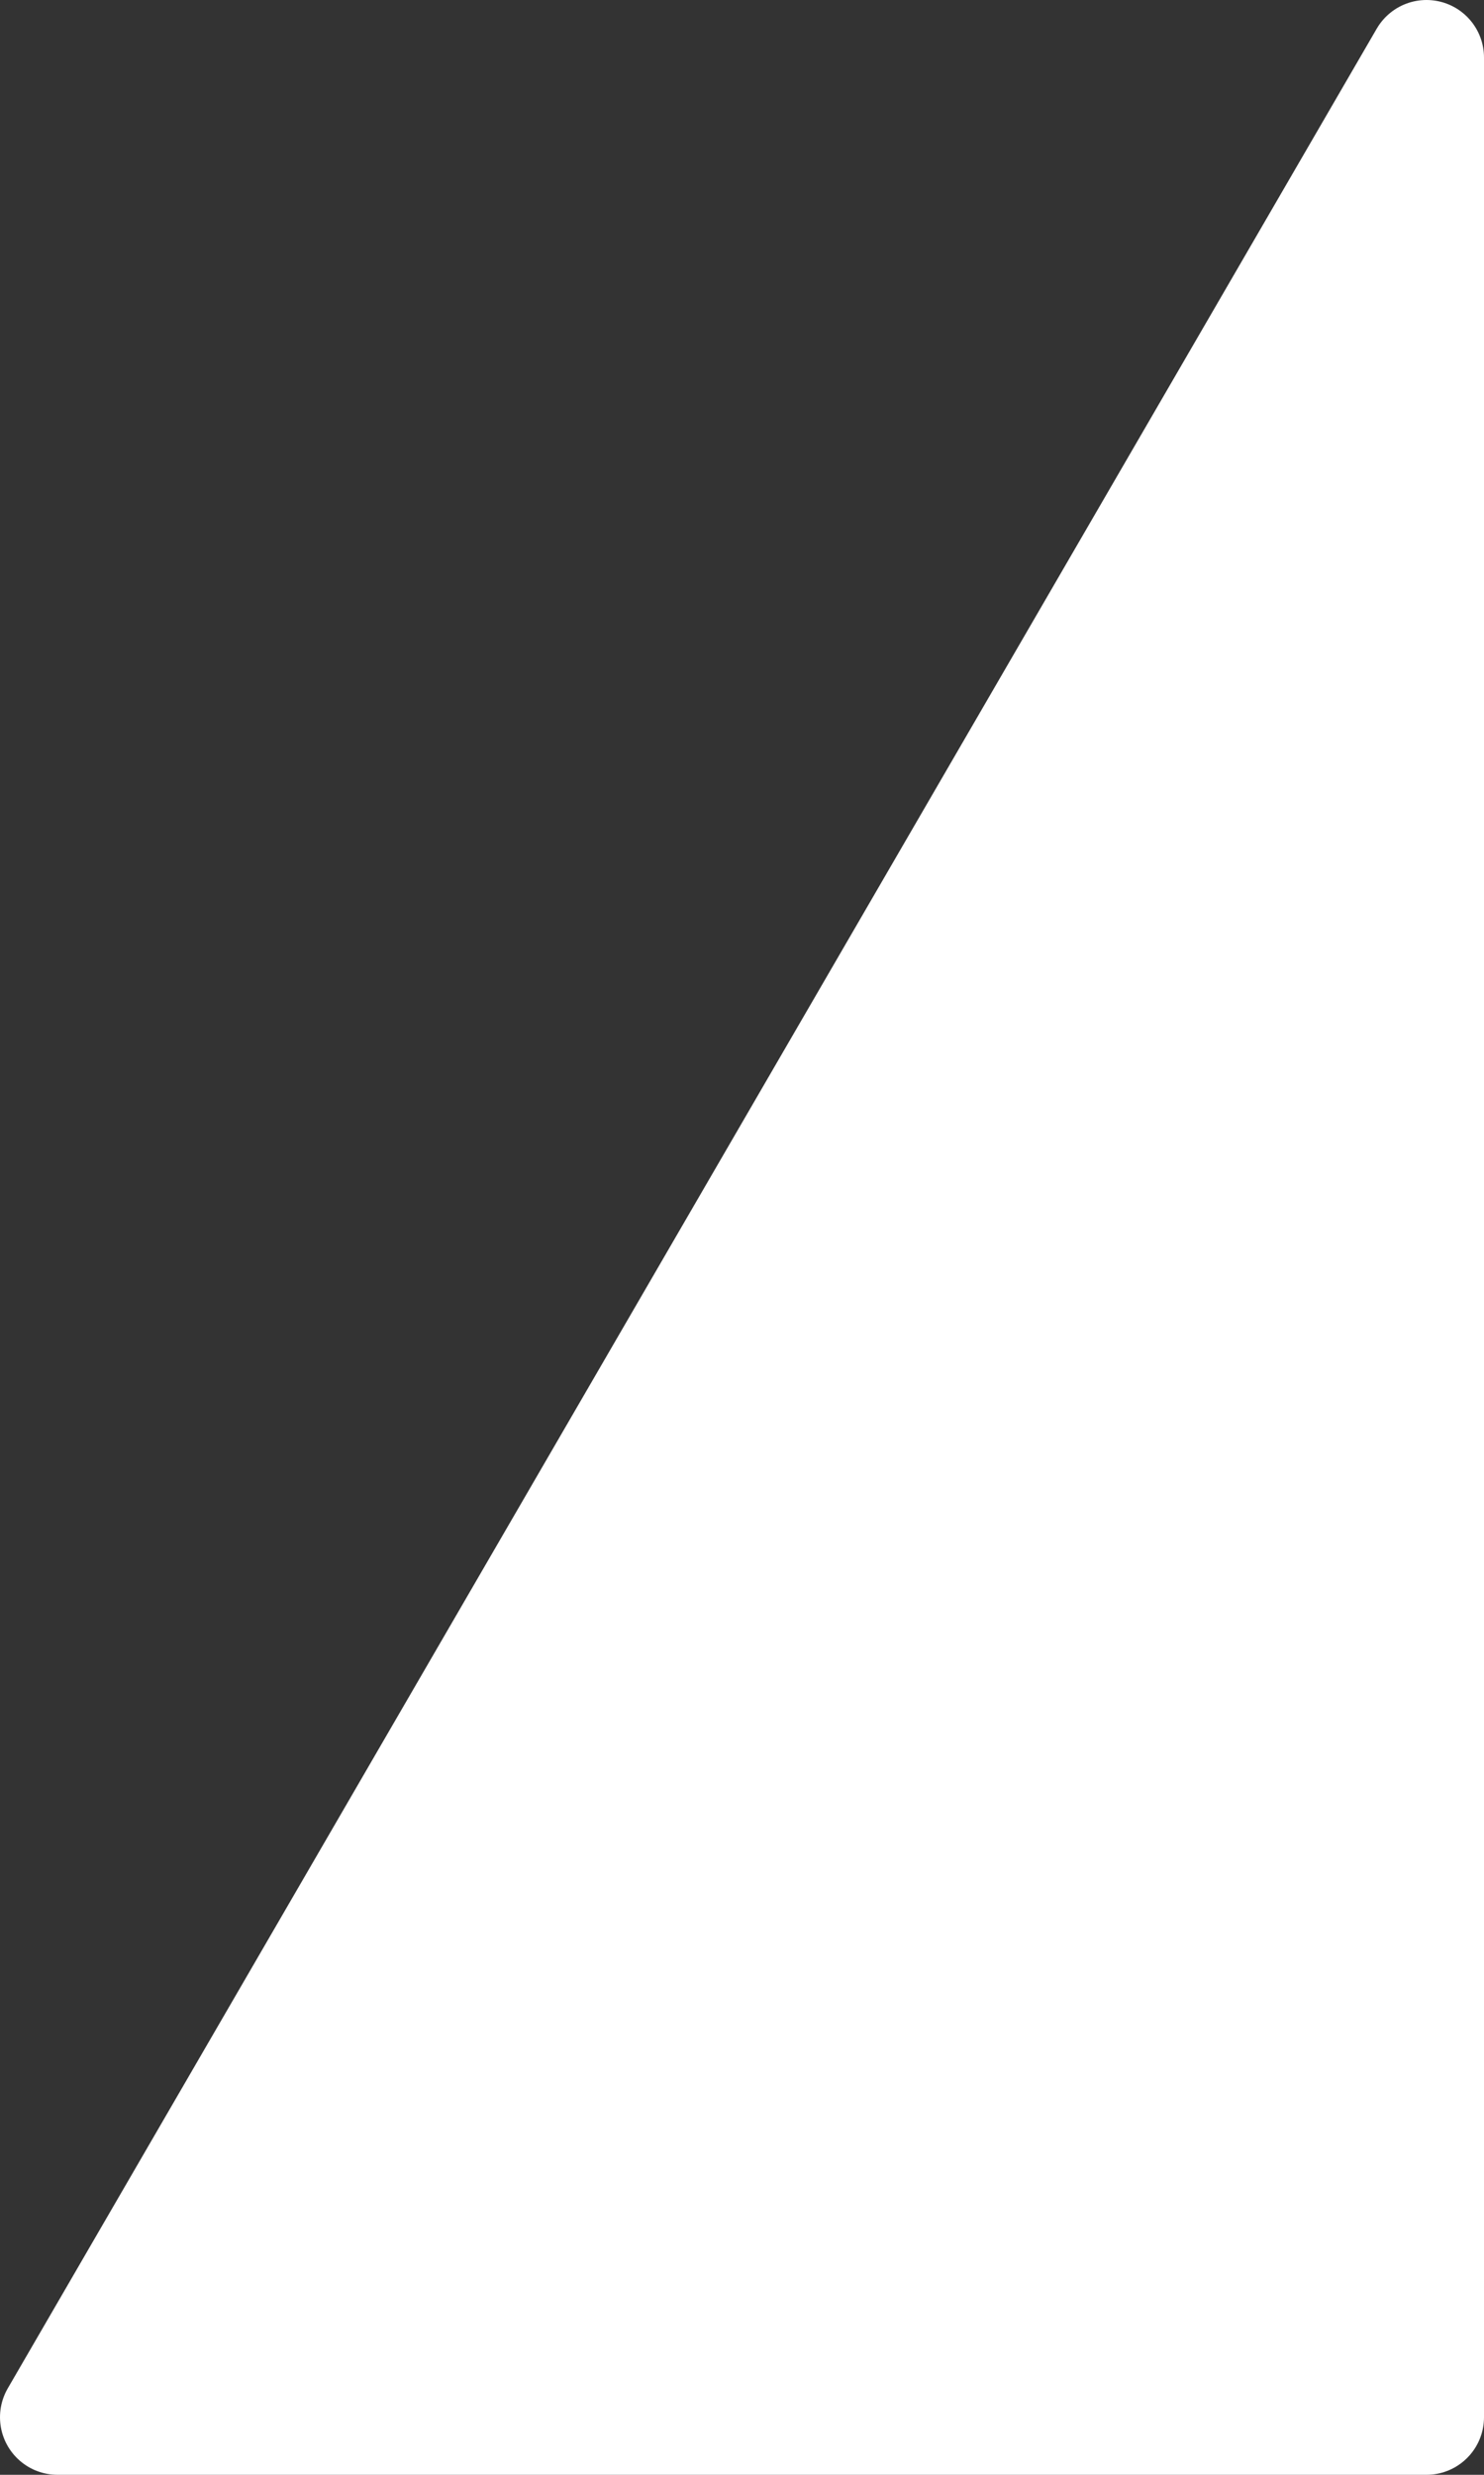 <?xml version="1.0" encoding="UTF-8"?><svg id="_レイヤー_2" xmlns="http://www.w3.org/2000/svg" viewBox="0 0 12.9 21.5"><rect x="0" y="0" width="12.9" height="21.5" fill="#333333" stroke="none"/><defs><style>.cls-1{fill:#fff;stroke:#fff;stroke-linecap:round;stroke-linejoin:round;}</style></defs><g id="chiba-urban-monorail"><path id="_パス_259" class="cls-1" d="M12.4,.5V21H.5L12.4,.5Z"/></g></svg>